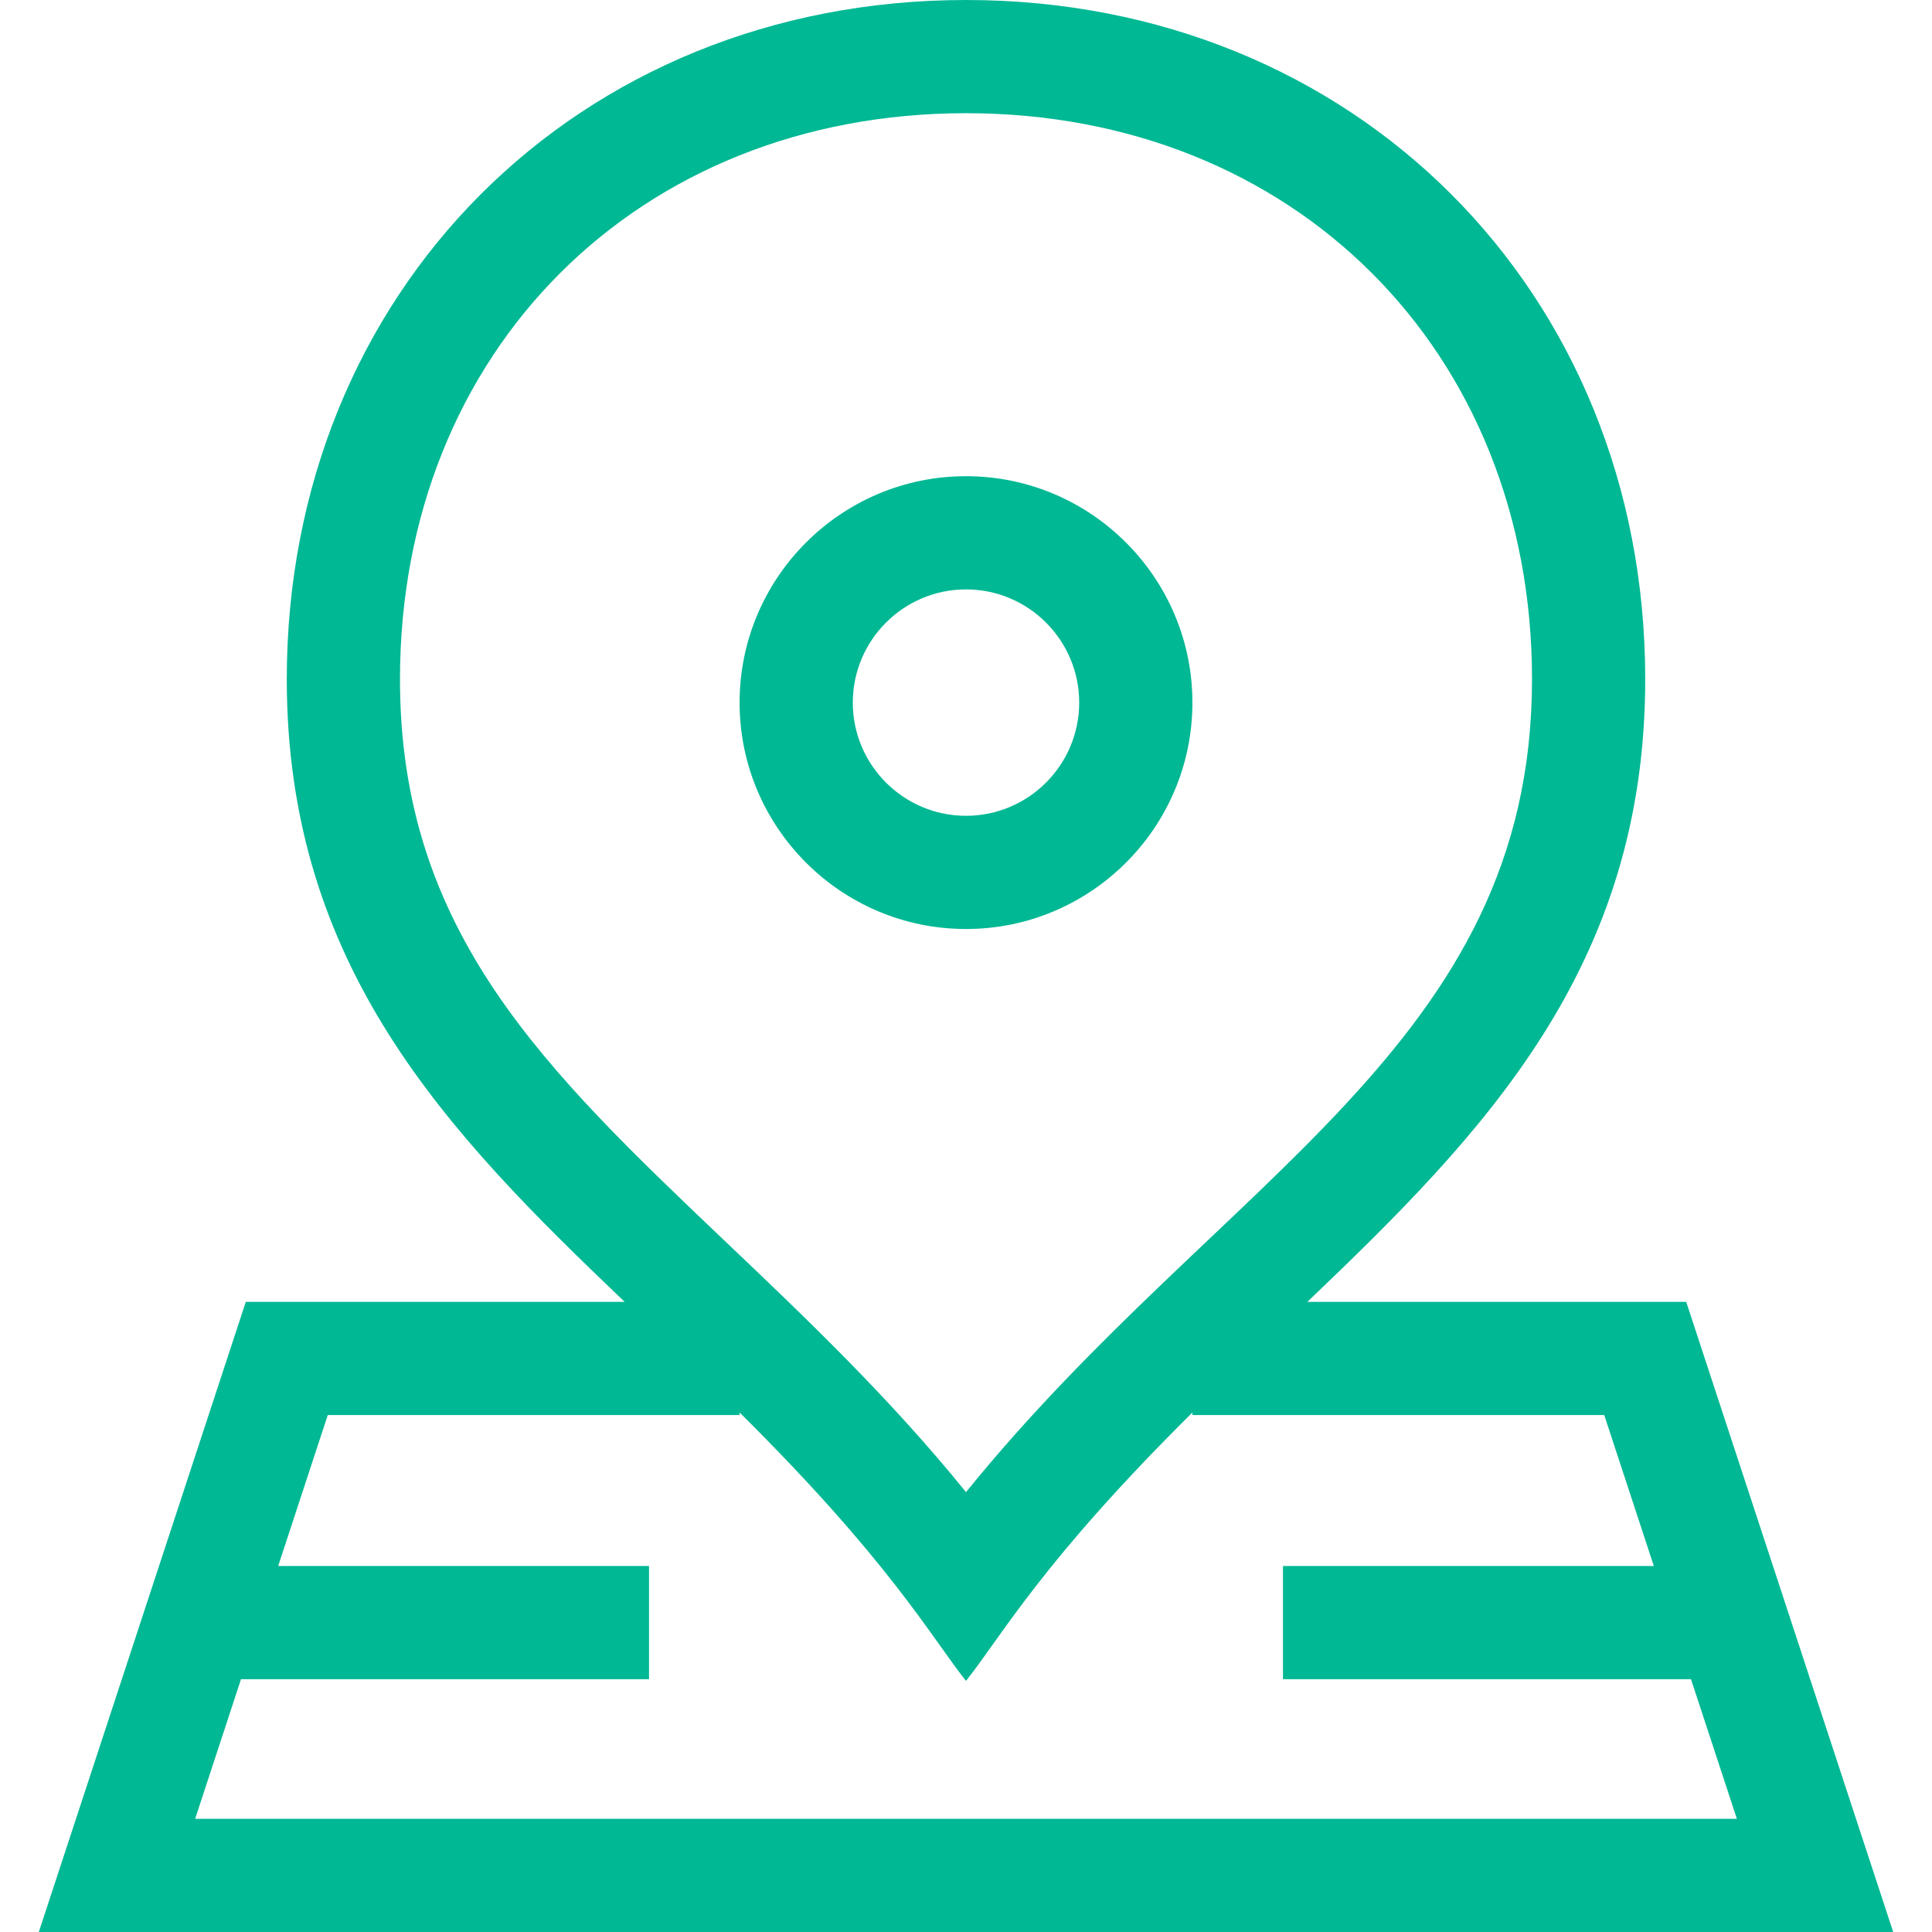 <svg height="512" width="512" xmlns="http://www.w3.org/2000/svg"><g fill="#00B894"><path d="M256.002 246.195c33.083 0 59.998-26.916 59.998-60s-26.915-60-59.998-60c-33.085 0-60.002 26.916-60.002 60s26.917 60 60.002 60zm0-90c16.541 0 29.998 13.458 29.998 30s-13.457 30-29.998 30c-16.543 0-30.002-13.458-30.002-30s13.459-30 30.002-30z"/><path d="M446.861 345H346.47C393.347 300.255 436 256.395 436 180 436 77.068 358.71 0 256.002 0 153.086 0 76 77.297 76 180c0 76.395 42.654 120.255 89.532 165H65.139L10.284 512h491.432zM106 180c0-86.916 63.085-150 150.002-150C342.917 30 406 93.084 406 180c0 97.238-82.076 131.678-149.998 215.423-20.412-25.166-42.242-45.939-63.47-66.136C144.186 283.286 106 246.951 106 180zM63.869 445H172v-30H73.723l13.139-40H196v-.674c39.846 39.513 50.626 59.317 60.002 71.126 9.608-12.102 20.036-31.494 59.998-71.124V375h109.139l13.139 40H340v30h108.131l12.153 37H51.716z"/></g></svg>